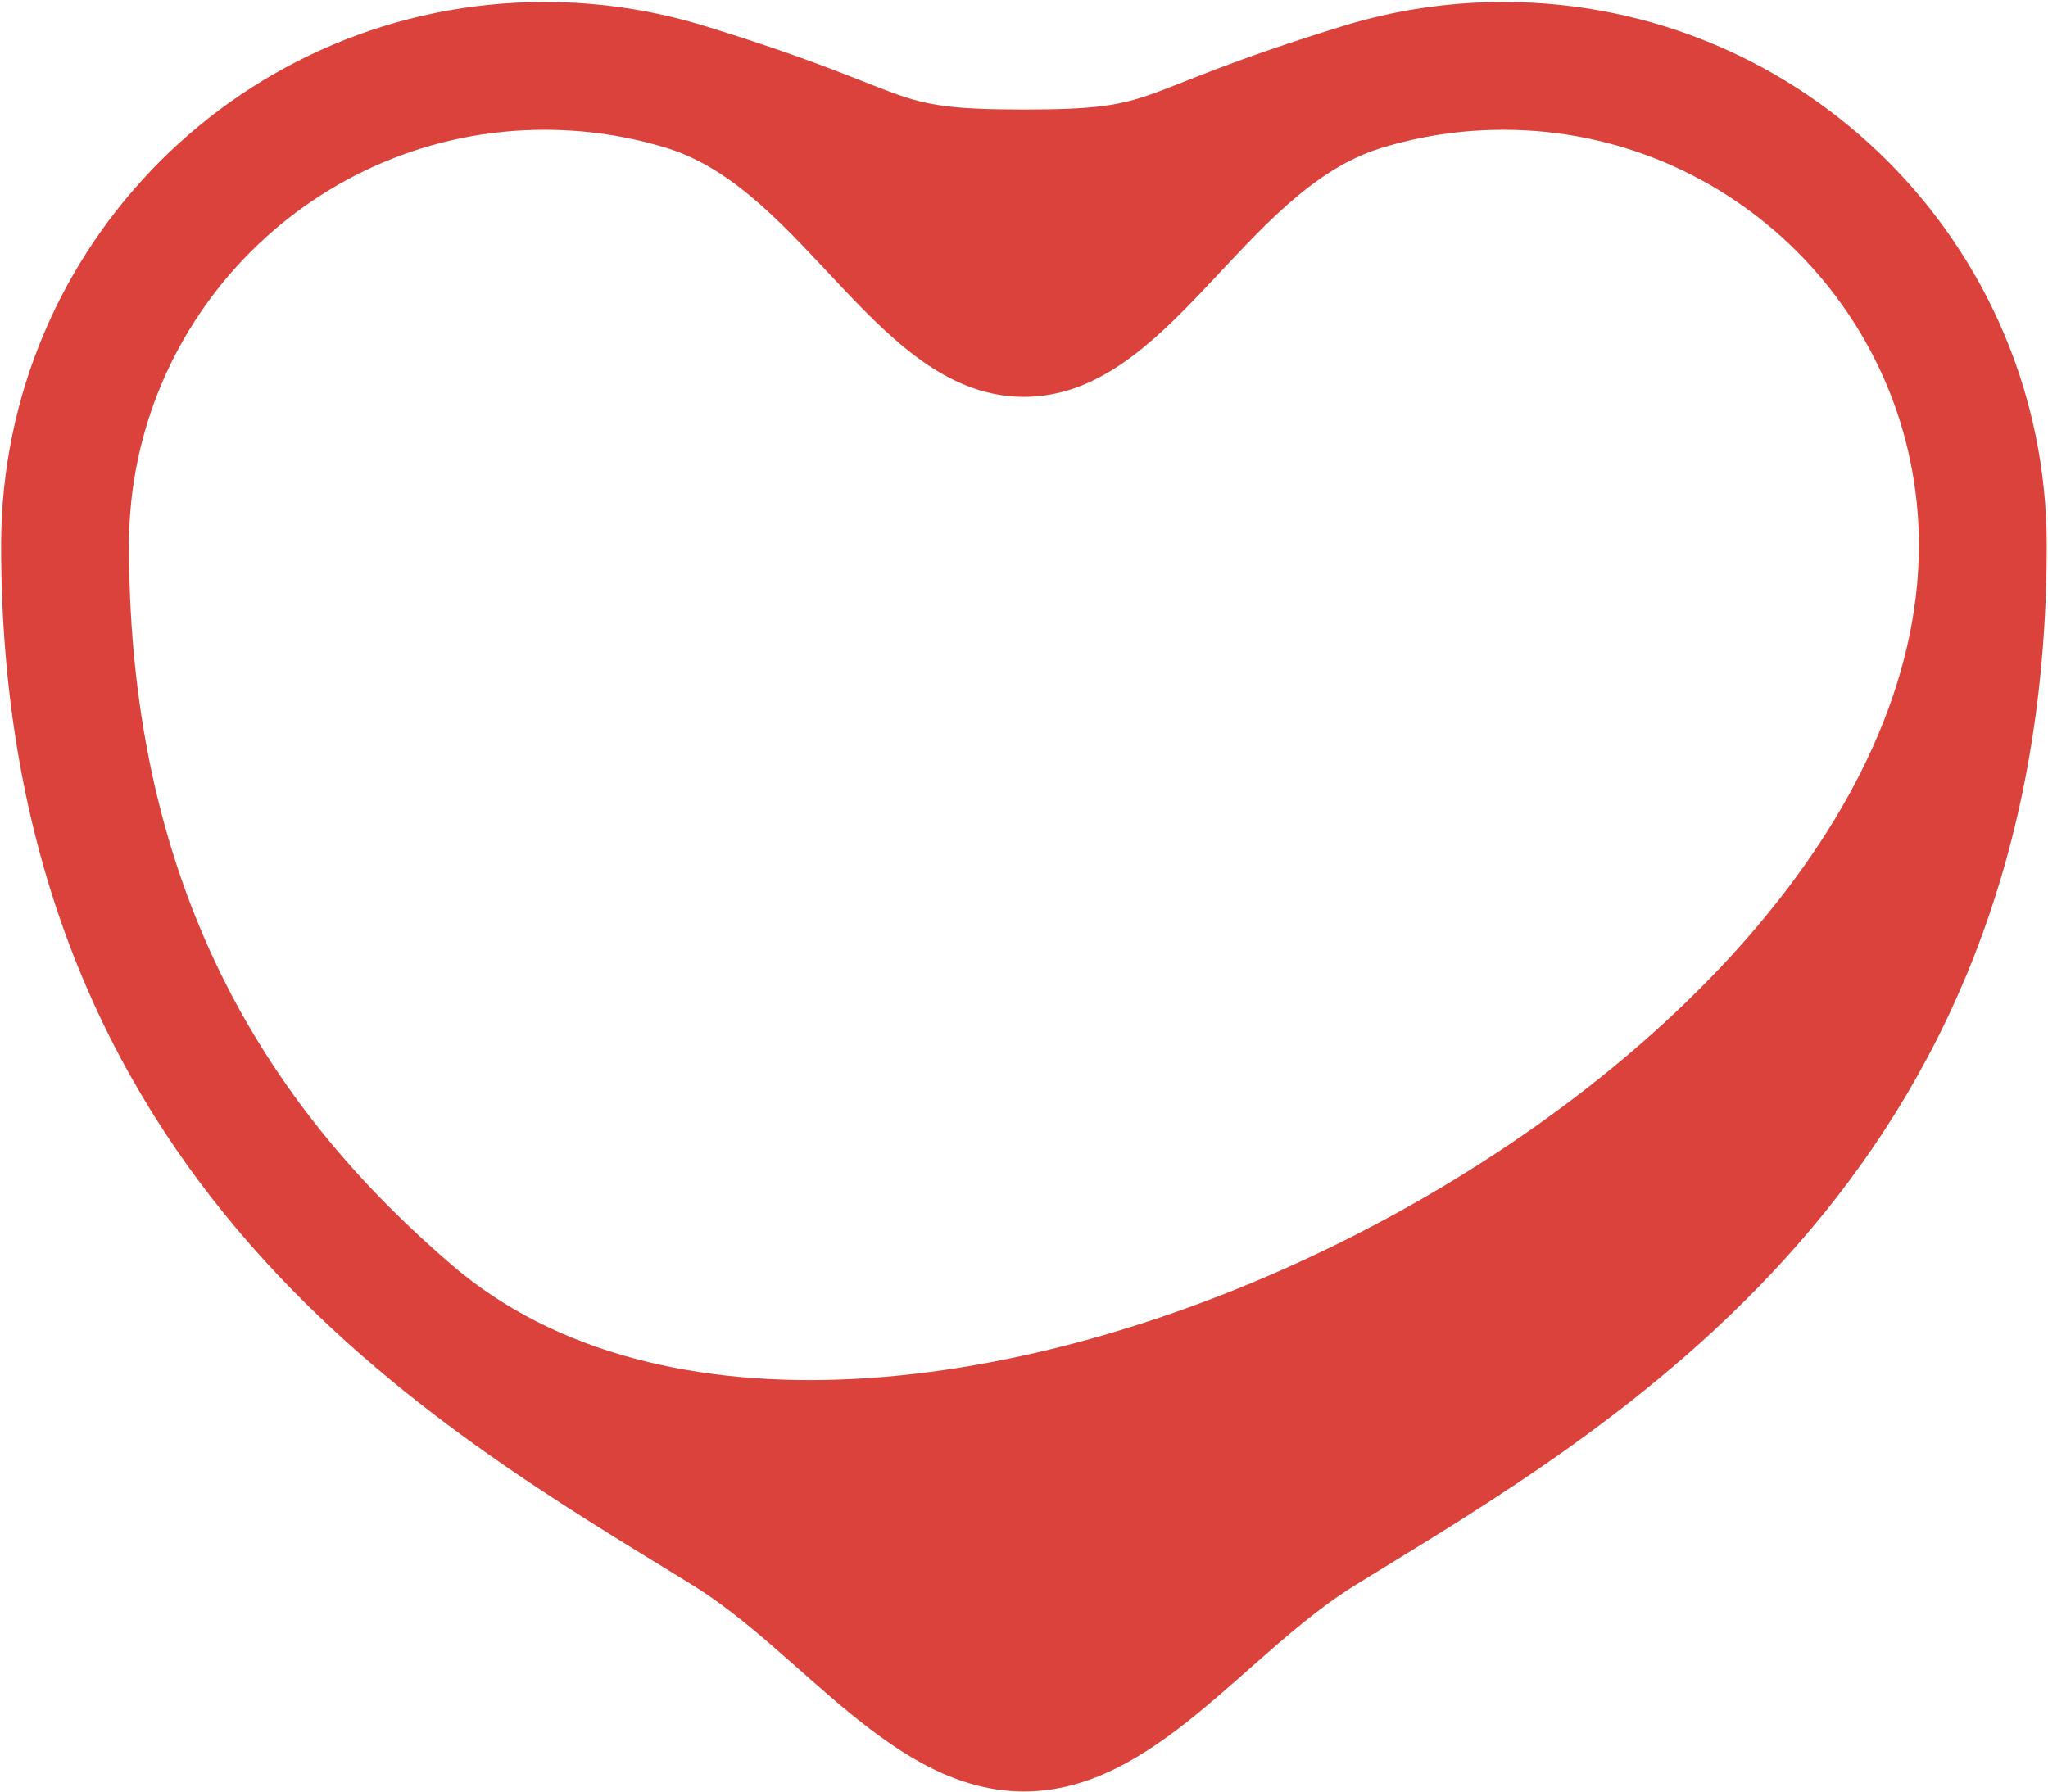 <?xml version="1.0" encoding="UTF-8"?> <svg xmlns="http://www.w3.org/2000/svg" width="585" height="512" viewBox="0 0 585 512" fill="none"> <path d="M429.43 0.561C413.526 0.561 398.178 2.953 383.729 7.397C320.316 26.906 333.245 31.28 292.48 31.28C251.715 31.28 264.645 26.906 201.229 7.397C186.782 2.953 171.435 0.561 155.53 0.561C69.81 0.561 0.318 70.049 0.318 155.771C0.318 337.898 124.565 407.795 197.572 452.715C229.317 472.248 255.206 511.84 292.48 511.84C329.751 511.84 355.64 472.248 387.388 452.715C460.395 407.795 584.638 337.898 584.638 155.771C584.638 70.049 515.15 0.561 429.43 0.561ZM129.132 361.473C79.357 318.759 36.84 257.452 36.84 155.771C36.84 90.325 90.083 37.081 155.53 37.081C167.463 37.081 179.224 38.837 190.489 42.305C230.099 54.488 251.041 113.389 292.48 113.389C333.919 113.389 354.862 54.488 394.468 42.305C405.732 38.837 417.497 37.081 429.43 37.081C494.874 37.081 548.12 90.325 548.12 155.771C548.12 311.357 247.199 462.798 129.132 361.473Z" fill="#DB423B"></path> </svg> 